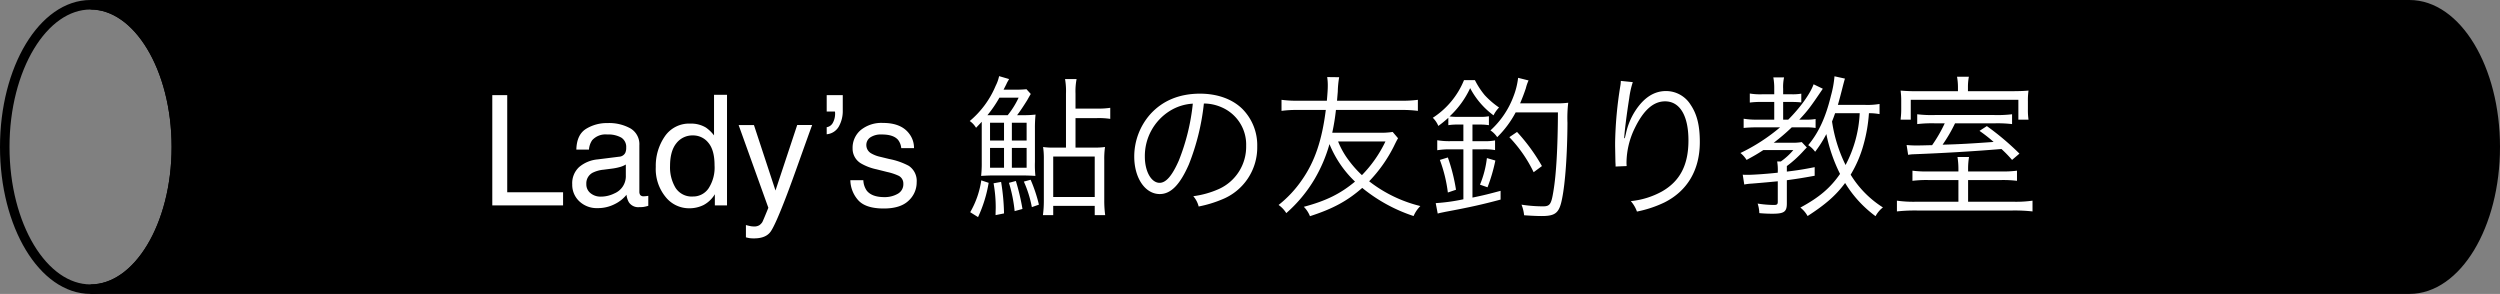 <svg xmlns="http://www.w3.org/2000/svg" width="650.474" height="76.474" viewBox="0 0 650.474 76.474">
  <rect x="0" y="0" width="650.474" height="76.474" fill="#808080" stroke="none"/>
  <g id="グループ_97" data-name="グループ 97" transform="translate(-1549.763 -5292.193)">
    <g id="グループ_91" data-name="グループ 91" transform="translate(1195 4690.43)">
      <path id="パス_50" data-name="パス 50" d="M981.674,603C994,603,1004,619.576,1004,640s-10,37-22.326,37H378.326c12.328,0,22.325-16.564,22.325-37s-10-37-22.325-37Z" stroke="#000" stroke-miterlimit="10" stroke-width="2.474"/>
      <g id="グループ_90" data-name="グループ 90">
        <ellipse id="楕円形_10" data-name="楕円形 10" cx="22.326" cy="37" rx="22.326" ry="37" transform="translate(356 603)" fill="none" stroke="#000" stroke-miterlimit="10" stroke-width="2.474"/>
      </g>
    </g>
    <path id="パス_53" data-name="パス 53" d="M-199.971-28.691h3.887V-3.418h14.531V0h-18.418ZM-175.5-5.566a2.9,2.9,0,0,0,1.113,2.4,4.128,4.128,0,0,0,2.637.879,8.017,8.017,0,0,0,3.594-.859,4.837,4.837,0,0,0,2.93-4.668v-2.832a6.015,6.015,0,0,1-1.66.684,14.146,14.146,0,0,1-1.992.391l-2.129.273a8.142,8.142,0,0,0-2.871.8A3.119,3.119,0,0,0-175.5-5.566Zm8.516-7.109a1.91,1.91,0,0,0,1.621-1.016,3.09,3.09,0,0,0,.234-1.348,2.855,2.855,0,0,0-1.279-2.607,6.864,6.864,0,0,0-3.662-.811,4.653,4.653,0,0,0-3.906,1.484,4.883,4.883,0,0,0-.84,2.441H-178.1q.1-3.867,2.51-5.381a10.3,10.3,0,0,1,5.6-1.514,11.386,11.386,0,0,1,6,1.406,4.771,4.771,0,0,1,2.285,4.375V-3.594a1.543,1.543,0,0,0,.225.879,1.083,1.083,0,0,0,.947.332q.234,0,.527-.029t.625-.088V.1a9.792,9.792,0,0,1-1.25.293,9.135,9.135,0,0,1-1.172.059A2.891,2.891,0,0,1-164.443-.84a4.975,4.975,0,0,1-.605-1.934,8.944,8.944,0,0,1-3.086,2.441A9.546,9.546,0,0,1-172.568.7a6.593,6.593,0,0,1-4.756-1.768,5.871,5.871,0,0,1-1.846-4.424A5.7,5.7,0,0,1-177.354-10a8.642,8.642,0,0,1,4.766-1.973Zm13.262,2.461a10.369,10.369,0,0,0,1.426,5.625,5,5,0,0,0,4.57,2.266,4.814,4.814,0,0,0,4.014-2.1,9.916,9.916,0,0,0,1.572-6.025q0-3.965-1.621-5.869a5.057,5.057,0,0,0-4-1.9,5.286,5.286,0,0,0-4.307,2.031Q-153.721-14.16-153.721-10.215Zm5.293-11.074a7.442,7.442,0,0,1,4.023,1.016,9.451,9.451,0,0,1,2.129,2.051V-28.789h3.379V0h-3.164V-2.91a7.606,7.606,0,0,1-2.91,2.793,8.33,8.33,0,0,1-3.848.859A7.792,7.792,0,0,1-154.873-2.2a11.492,11.492,0,0,1-2.559-7.822,13.5,13.5,0,0,1,2.334-7.92A7.641,7.641,0,0,1-148.428-21.289Zm27.793.371h3.887q-.742,2.012-3.3,9.18-1.914,5.391-3.2,8.789-3.047,8.008-4.3,9.766t-4.3,1.758a8.43,8.43,0,0,1-1.143-.059,9.026,9.026,0,0,1-.986-.215V5.1a12.128,12.128,0,0,0,1.328.313,5.184,5.184,0,0,0,.723.059,2.531,2.531,0,0,0,1.436-.322,2.973,2.973,0,0,0,.771-.791q.1-.156.7-1.6t.879-2.148l-7.734-21.523h3.984l5.605,17.031Zm7.676.566a2.19,2.19,0,0,0,1.631-1.211,4.953,4.953,0,0,0,.557-2.383q0-.137-.01-.244a1.345,1.345,0,0,0-.049-.244h-2.129v-4.258h4.18v3.926a8.2,8.2,0,0,1-1.035,4.248,4.011,4.011,0,0,1-3.145,2Zm9.531,13.789a5.112,5.112,0,0,0,.879,2.7q1.328,1.7,4.609,1.7a6.8,6.8,0,0,0,3.438-.85,2.821,2.821,0,0,0,1.484-2.627A2.246,2.246,0,0,0-94.209-7.7a14.165,14.165,0,0,0-3.008-1l-2.793-.7a13.625,13.625,0,0,1-3.945-1.484,4.437,4.437,0,0,1-2.266-3.945,6.028,6.028,0,0,1,2.139-4.8,8.532,8.532,0,0,1,5.752-1.836q4.727,0,6.816,2.773a6.019,6.019,0,0,1,1.27,3.789h-3.32a4.067,4.067,0,0,0-.84-2.168q-1.211-1.387-4.2-1.387a5.019,5.019,0,0,0-3.018.762,2.387,2.387,0,0,0-1.025,2.012A2.476,2.476,0,0,0-101.3-13.5a8.1,8.1,0,0,0,2.3.859l2.324.566a17.97,17.97,0,0,1,5.078,1.777,4.706,4.706,0,0,1,2.051,4.238A6.459,6.459,0,0,1-91.66-1.23Q-93.779.8-98.115.8q-4.668,0-6.611-2.119a8.014,8.014,0,0,1-2.08-5.244ZM-63.422-23.48c.72-.92,1.8-2.56,2.64-3.92.56-1,.56-1,.92-1.6l-1.12-1.24a23.515,23.515,0,0,1-2.4.12h-3.56c.76-1.48.76-1.48.84-1.68.24-.48.32-.56.6-1.08l-2.6-.76a9.839,9.839,0,0,1-.88,2.48,24.057,24.057,0,0,1-6.76,9.2A5.68,5.68,0,0,1-74.1-20.2c.72-.76,1.04-1.08,1.48-1.56v10.64a28.367,28.367,0,0,1-.16,3.44c1.32-.08,2.16-.12,3.72-.12h6.32c1.68,0,2.96.04,4.08.12a27.067,27.067,0,0,1-.12-3.64v-8.6a33.992,33.992,0,0,1,.16-3.72,25.129,25.129,0,0,1-3,.16Zm-7.72,0a30.858,30.858,0,0,0,3.12-4.56h5a22.132,22.132,0,0,1-2.84,4.56Zm.68,1.96h3.64v4.64h-3.64Zm0,6.56h3.64V-9.8h-3.64Zm5.68-6.56h3.84v4.64h-3.84Zm0,6.56h3.84V-9.8h-3.84Zm16.56-.08v-7.68h5.6a19.764,19.764,0,0,1,3.44.2V-25.4a19.764,19.764,0,0,1-3.44.2h-5.6v-3.88a16.7,16.7,0,0,1,.28-3.8h-3a18.446,18.446,0,0,1,.24,3.8v14.04h-3.12a18.442,18.442,0,0,1-2.84-.16,18.982,18.982,0,0,1,.2,3.08V-1.24a27.863,27.863,0,0,1-.24,3.76h2.68V.12h10.8v2.4h2.72a28.473,28.473,0,0,1-.24-3.8v-10.6a20.842,20.842,0,0,1,.2-3.32,20.55,20.55,0,0,1-2.84.16Zm-5.8,2.32h10.8V-2.2h-10.8Zm-18.72,6.2a23.131,23.131,0,0,1-2.88,8.28l2.04,1.28a34.362,34.362,0,0,0,2.76-8.92Zm3.2.76A35.716,35.716,0,0,1-68.982.6c0,.4-.04,1.08-.04,1.92l2.2-.44a56.312,56.312,0,0,0-.76-8.2Zm4-.12a37.508,37.508,0,0,1,1.48,7.36l2.04-.56a57.862,57.862,0,0,0-1.72-7.28Zm3.88-.32A29.435,29.435,0,0,1-59.582.44l1.84-.64A38.448,38.448,0,0,0-59.9-6.68Zm46.84-20.32a11.511,11.511,0,0,1,4.64,1,10.545,10.545,0,0,1,6.36,10.04A12.074,12.074,0,0,1-10.9-4.28a23.977,23.977,0,0,1-6.68,1.88,6.356,6.356,0,0,1,1.4,2.68A30.944,30.944,0,0,0-10.1-1.56a14.565,14.565,0,0,0,9.16-13.8,13.389,13.389,0,0,0-3.88-9.76c-2.6-2.56-6.52-3.96-11-3.96-5.36,0-9.72,1.8-12.92,5.32a16.64,16.64,0,0,0-4.2,11.04c0,5.6,2.84,9.76,6.64,9.76,2.88,0,5.24-2.4,7.56-7.68A59.961,59.961,0,0,0-14.822-26.52Zm-2.88.04a54.941,54.941,0,0,1-3.64,14.8c-1.72,3.92-3.32,5.8-5,5.8-2.16,0-3.84-2.96-3.84-6.8a13.833,13.833,0,0,1,6.52-11.92A12.633,12.633,0,0,1-17.7-26.48Zm52,7.36a19.36,19.36,0,0,1-3.56.2H18.578a55.379,55.379,0,0,0,.96-5.92h17.08a30.744,30.744,0,0,1,4.24.24v-2.88a29.95,29.95,0,0,1-4.24.24h-16.8c.08-.88.12-1.44.2-2.36a25.7,25.7,0,0,1,.36-3.76l-3.12-.04a13.754,13.754,0,0,1,.16,2.16c0,1.12-.08,2.08-.24,4h-7.6a29.329,29.329,0,0,1-4.2-.24v2.88a28.567,28.567,0,0,1,4.2-.24H16.9c-1,7.96-2.88,13.44-6.2,18.2A29.637,29.637,0,0,1,4.618-.12a7.367,7.367,0,0,1,2,2.12,36.371,36.371,0,0,0,7.4-8.92,38.426,38.426,0,0,0,3.84-9.04A28.045,28.045,0,0,0,24.5-6.2c-3.8,3.16-7.48,5-13.32,6.56a7.158,7.158,0,0,1,1.6,2.44c5.96-1.92,9.72-3.96,13.6-7.36a41.7,41.7,0,0,0,13.36,7.32A8.543,8.543,0,0,1,41.5.16a35.346,35.346,0,0,1-13.32-6.44,37.011,37.011,0,0,0,6.4-9.04c.68-1.4.88-1.76,1.12-2.16Zm-1.88,2.48A32.487,32.487,0,0,1,26.3-7.88a28.041,28.041,0,0,1-3.36-3.76,21.034,21.034,0,0,1-2.84-5Zm20.28-4.4v4.32h-3.48a18.845,18.845,0,0,1-3.32-.24v2.6a19.488,19.488,0,0,1,3.32-.24H52.7v13a48.909,48.909,0,0,1-7.2,1l.52,2.72c.68-.2,1-.24,1.92-.44,6.44-1.2,9.64-1.92,14.44-3.2V-3.8c-3.16.84-4.2,1.12-7.32,1.76V-14.6h2.72a15.871,15.871,0,0,1,3.16.2v-2.52a14.222,14.222,0,0,1-3.16.2h-2.72v-4.32H56.9a14.666,14.666,0,0,1,2.44.16V-23.2a12.21,12.21,0,0,1-2.4.16h-5.72a15.576,15.576,0,0,1-2.12-.12,23.538,23.538,0,0,0,5.36-7.36,20.881,20.881,0,0,0,6.08,7.08,7.883,7.883,0,0,1,1.44-2.04,21.5,21.5,0,0,1-3.72-3.2A20.106,20.106,0,0,1,55.7-32.6h-2.84a21.13,21.13,0,0,1-8.12,9.8,6.239,6.239,0,0,1,1.44,2.12,30.179,30.179,0,0,0,2.6-2.12v1.92a14.362,14.362,0,0,1,2.44-.16Zm14.76-5.52c.6-1.4,1.08-2.68,1.48-3.88a11.544,11.544,0,0,1,.72-2.08l-2.72-.68a19.574,19.574,0,0,1-1.24,4.92,22.635,22.635,0,0,1-5.96,8.76,6.141,6.141,0,0,1,1.76,1.76,26,26,0,0,0,4.8-6.44h11c-.04,9.08-.44,16.12-1.16,20.4-.56,3.52-.92,4.04-2.76,4.04a37.155,37.155,0,0,1-5.56-.44,9.955,9.955,0,0,1,.68,2.76c1.76.12,3.24.2,4.6.2,3.6,0,4.56-.84,5.28-4.52.84-4.12,1.36-11.68,1.4-19.72a33.626,33.626,0,0,1,.2-5.24,23.607,23.607,0,0,1-3.32.16ZM50.778-4.08a46.713,46.713,0,0,0-2.12-8.4l-2.08.64a37.005,37.005,0,0,1,2.08,8.48Zm8.2-.64a43.5,43.5,0,0,0,2.04-6.96l-2.2-.64a26,26,0,0,1-1.8,6.92Zm14.16-5.52a48.023,48.023,0,0,0-6.48-8.88l-2,1.36a35.181,35.181,0,0,1,6.32,9.12ZM93.658-32.4a8.018,8.018,0,0,1-.12,1.28,101.11,101.11,0,0,0-1.36,14.76v.92l.08,4.16.04.72v.44l2.88-.12c-.04-.6-.04-.8-.04-.96a20.875,20.875,0,0,1,2.16-8.92c2.28-4.68,4.84-6.96,7.88-6.96,3.84,0,6.08,3.72,6.08,10.16,0,6.4-2.2,10.6-6.88,13.28a21.136,21.136,0,0,1-8.12,2.52,8.255,8.255,0,0,1,1.6,2.72,30.278,30.278,0,0,0,7.12-2.36c6-3,9.24-8.48,9.24-15.72,0-4.28-.72-7.24-2.4-9.72a7.53,7.53,0,0,0-6.4-3.56c-3.12,0-5.76,1.72-8,5.16a17.848,17.848,0,0,0-2.44,5.96c-.2.84-.2.84-.28,1.16l-.16-.04c.12-2.04.68-6.4,1.32-10.44a22.675,22.675,0,0,1,.92-4.12Zm67.32,6a18.914,18.914,0,0,1-3.8.24h-7.04c.36-1.2,1-3.68,1.36-5.12.32-1.2.32-1.2.48-1.72l-2.72-.6a27.385,27.385,0,0,1-.92,5.04c-1.36,5.64-3.2,9.6-5.92,12.88a6.793,6.793,0,0,1,1.8,1.72,31.31,31.31,0,0,0,2.92-4.6A41.3,41.3,0,0,0,150.7-8.2c-2.52,3.64-5.36,6.08-10.32,8.76a7.3,7.3,0,0,1,1.88,2.2c4.64-3,7.32-5.32,9.76-8.6a30.152,30.152,0,0,0,7.92,8.64,7.123,7.123,0,0,1,1.92-2.28,26.269,26.269,0,0,1-8.4-8.52,30.716,30.716,0,0,0,3.36-7.84,39.884,39.884,0,0,0,1.4-8.16,15.282,15.282,0,0,1,2.76.24Zm-5.16,2.4a31.9,31.9,0,0,1-3.68,13.48,37.954,37.954,0,0,1-3.52-11.32c.36-.92.44-1.12.8-2.16ZM135.1-20.32a48.193,48.193,0,0,1-10.32,6.68,6.977,6.977,0,0,1,1.6,1.8c1.92-1.04,2.76-1.52,4.36-2.56h7.8a16.7,16.7,0,0,1-3.24,2.96h-.96a12.655,12.655,0,0,1,.16,2.68v.24c-2.84.32-6.44.56-7.84.56-.4,0-.84,0-1.28-.04l.4,2.56a13.822,13.822,0,0,1,1.96-.24c3.96-.32,4.6-.4,6.76-.6V-.96c0,.68-.2.84-1,.84a28.833,28.833,0,0,1-4.24-.36A8.737,8.737,0,0,1,129.7,2c1.24.12,2.4.16,3.36.16,3.08,0,3.8-.48,3.8-2.68V-6.56c2.64-.36,3.92-.56,7.24-1.16V-9.96c-3.24.64-4.36.8-7.24,1.16v-1.44a29.368,29.368,0,0,0,4.28-3.88c.52-.56.52-.56.76-.8l.16-.16-1.32-1.4a14.01,14.01,0,0,1-2.88.16h-4.4a52.075,52.075,0,0,0,4.68-4h3.52a16.244,16.244,0,0,1,2.68.16v-2.32a14.218,14.218,0,0,1-2.68.16H140.1c2.28-2.44,2.84-3.2,6.12-8.04l-2.4-1.16c-.88,2.48-3.52,6.12-6.6,9.2H135.9v-4.6h2.24a21.858,21.858,0,0,1,2.48.12v-2.28a13.511,13.511,0,0,1-2.6.16H135.9v-1.44a11.288,11.288,0,0,1,.24-2.96h-2.8a15.062,15.062,0,0,1,.24,2.92v1.48H130.5a16.014,16.014,0,0,1-3.28-.2v2.36a20.975,20.975,0,0,1,3.24-.16h3.12v4.6h-4.44a19.788,19.788,0,0,1-3.52-.24v2.4c.76-.08,2-.16,3.48-.16Zm46.28-9.4h-9.96a49.576,49.576,0,0,1-4.96-.16,20.081,20.081,0,0,1,.16,2.68v2.12a18.689,18.689,0,0,1-.12,2.28l-.04.48h2.64v-5.16h28v5.16h2.64a17.421,17.421,0,0,1-.16-2.72v-2a18.115,18.115,0,0,1,.16-2.84c-1.36.12-2.6.16-5.32.16h-10.44v-1.04a14.34,14.34,0,0,1,.24-2.72h-3.08a15.623,15.623,0,0,1,.24,2.72Zm-3.44,8.36a37.557,37.557,0,0,1-3.28,5.68c-1.92.04-2.88.08-4.16.08a24.533,24.533,0,0,1-2.48-.12l.4,2.56a9.311,9.311,0,0,1,1.52-.16c7.44-.28,15.64-.76,22.76-1.36a32.162,32.162,0,0,1,2.76,2.84l1.92-1.64a69.562,69.562,0,0,0-8.48-7.16l-1.92,1.24a39.1,39.1,0,0,1,3.68,2.88c-5.48.4-8.84.6-13.28.72a39.28,39.28,0,0,0,3.24-5.56H190.9a31.825,31.825,0,0,1,4.56.2v-2.56a31.779,31.779,0,0,1-4.6.2h-15.52a30.8,30.8,0,0,1-4.56-.2v2.56a32.38,32.38,0,0,1,4.68-.2Zm6.08,12.52v-.6a19.159,19.159,0,0,1,.24-3.16h-3a19.873,19.873,0,0,1,.24,3.16v.6h-7.68a28.453,28.453,0,0,1-4.28-.2V-6.4a29.451,29.451,0,0,1,4.28-.2h7.68V-.96h-10.96a30.96,30.96,0,0,1-5.04-.28v2.8a43.643,43.643,0,0,1,5.16-.24h24.96a43.178,43.178,0,0,1,5.16.24v-2.8a30.4,30.4,0,0,1-5,.28h-11.76V-6.6h8.48a29.508,29.508,0,0,1,4.24.2V-9.04a28.834,28.834,0,0,1-4.24.2Z" transform="translate(1877.822 5345.643)" fill="#fff"/>
  </g>
</svg>
